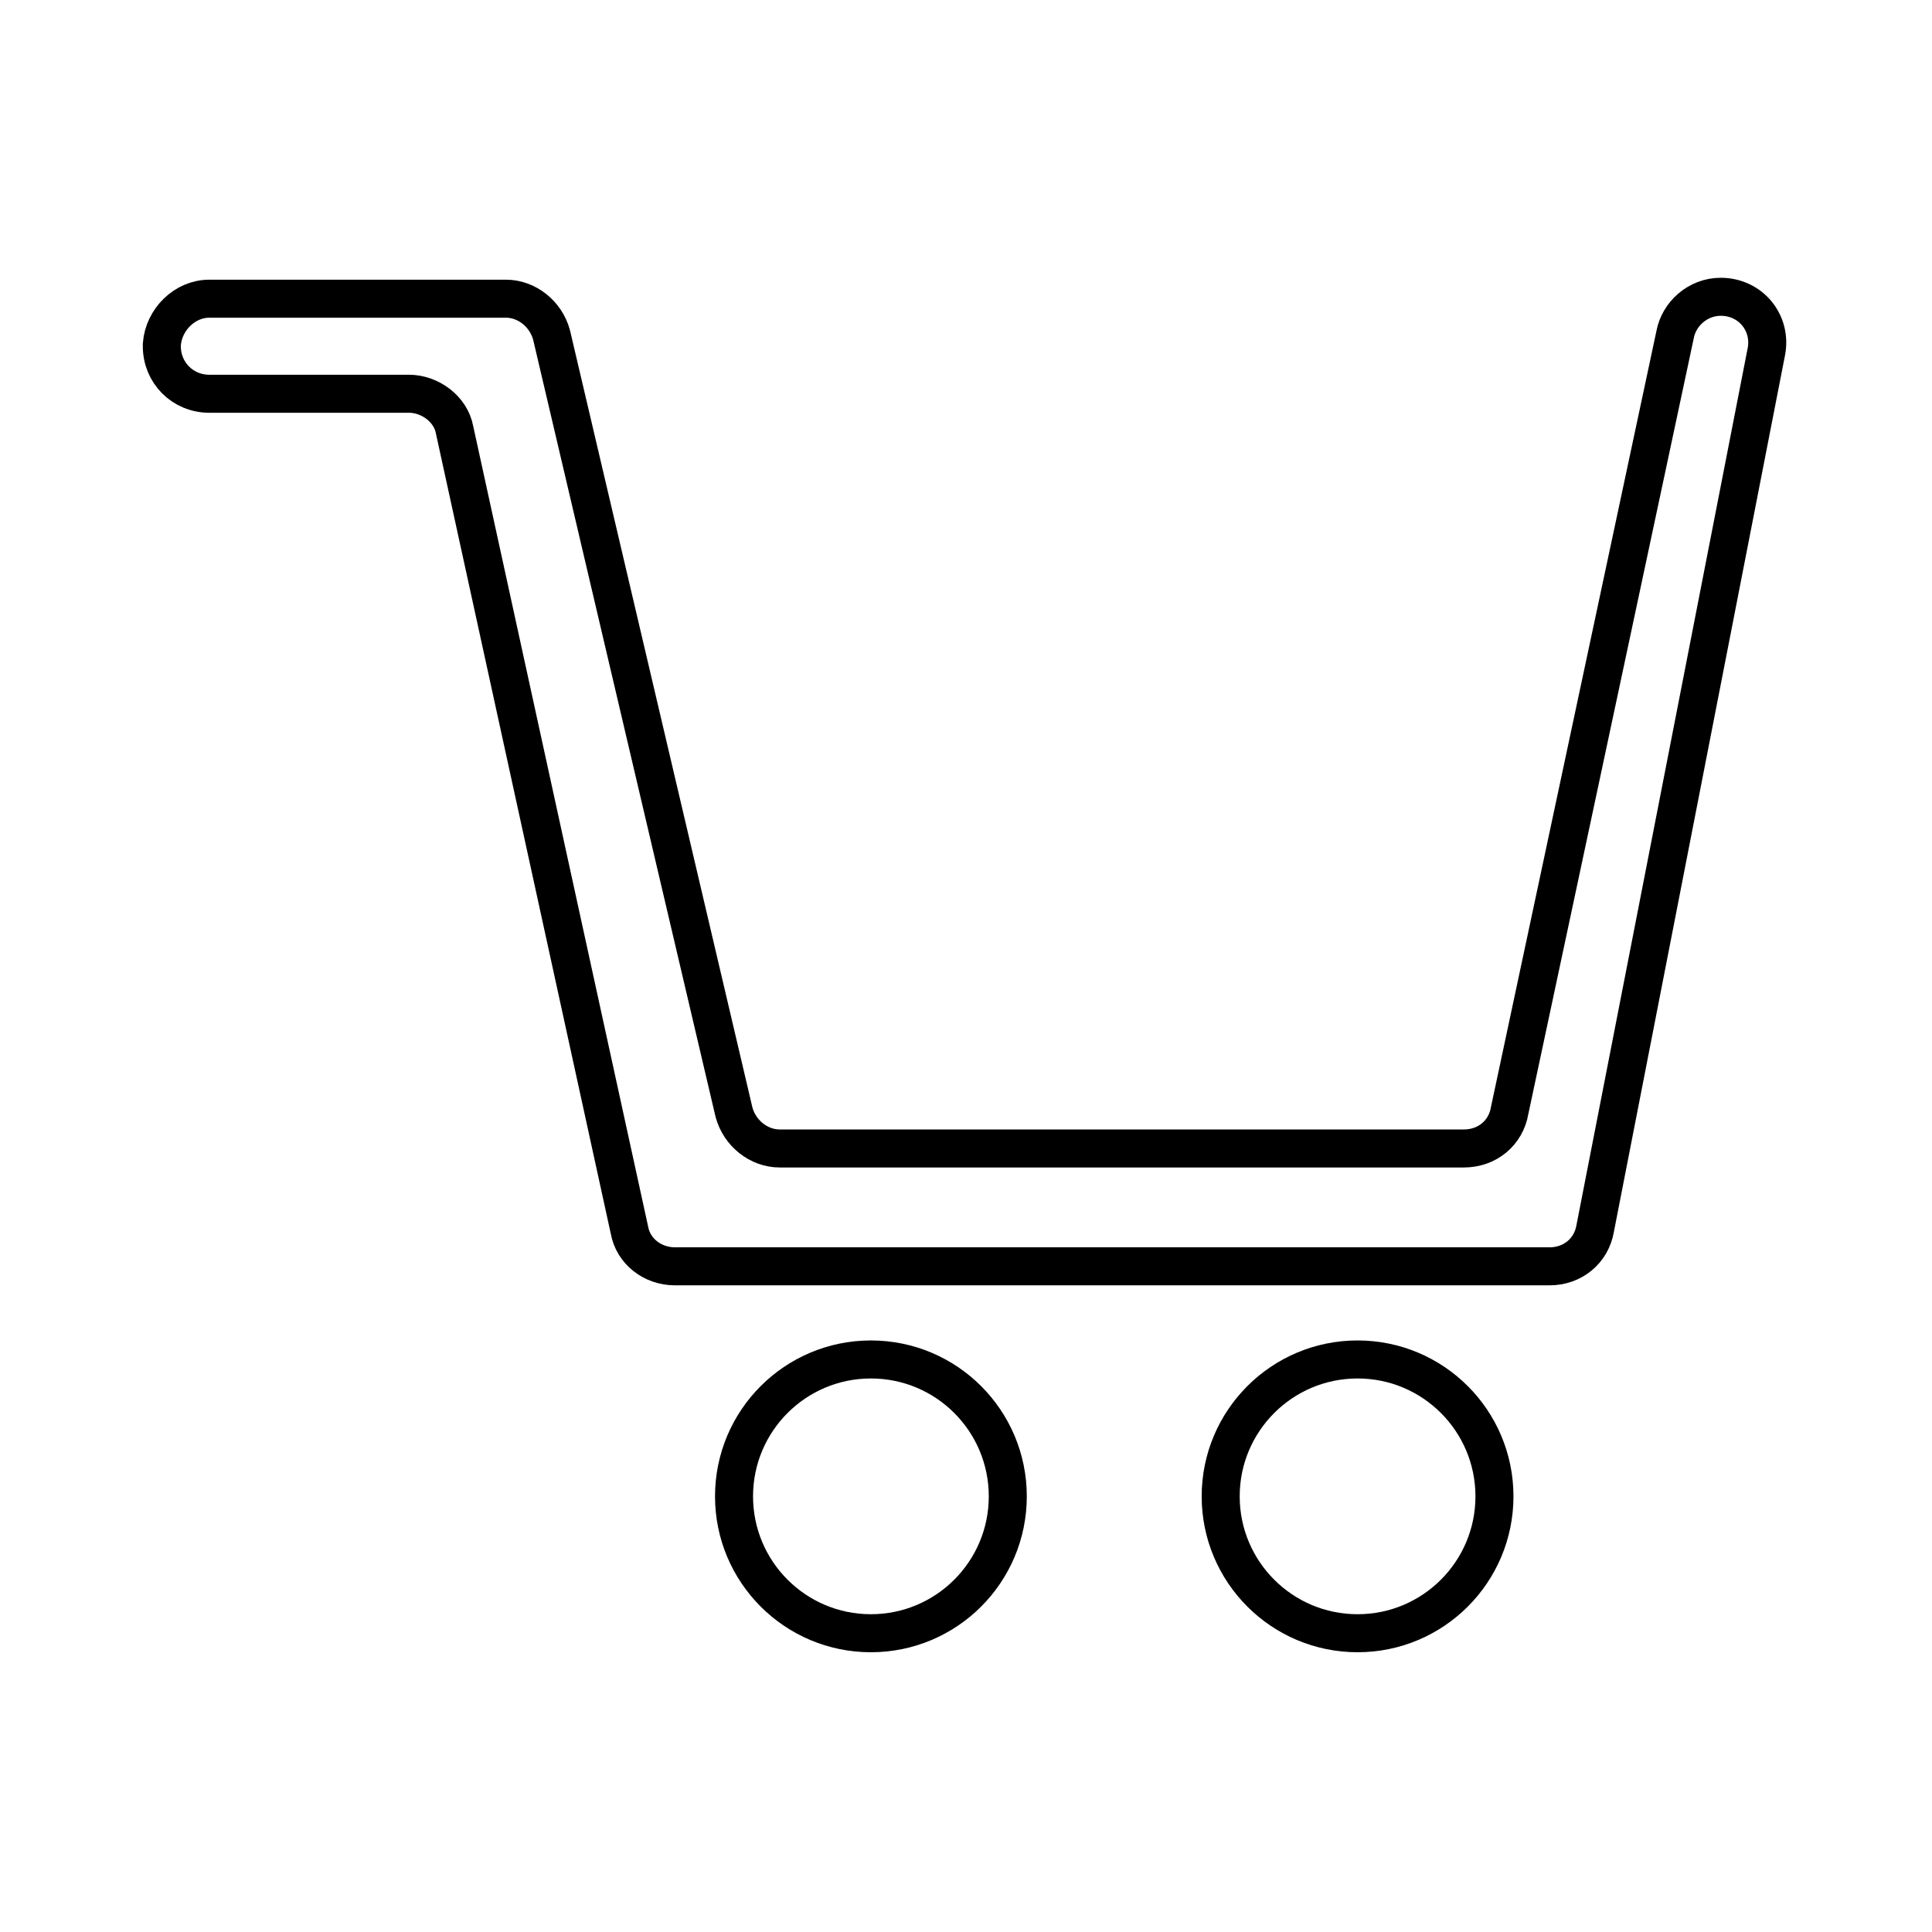 <?xml version="1.0" encoding="UTF-8"?>
<!-- Uploaded to: SVG Repo, www.svgrepo.com, Generator: SVG Repo Mixer Tools -->
<svg width="800px" height="800px" version="1.1" viewBox="144 144 512 512" xmlns="http://www.w3.org/2000/svg">
 <defs>
  <clipPath id="c">
   <path d="m325 361h326.9v290.9h-326.9z"/>
  </clipPath>
  <clipPath id="b">
   <path d="m196 361h358v290.9h-358z"/>
  </clipPath>
  <clipPath id="a">
   <path d="m148.09 148.09h503.81v474.91h-503.81z"/>
  </clipPath>
 </defs>
 <g>
  <g clip-path="url(#c)">
   <path transform="matrix(5.038 0 0 5.038 148.09 148.09)" d="m77.8 77.9c0 3.976-3.224 7.2-7.2 7.2-3.977 0-7.201-3.224-7.201-7.2 0-3.977 3.224-7.201 7.201-7.201 3.976 0 7.2 3.224 7.2 7.201" fill="none" stroke="#000000" stroke-miterlimit="10" stroke-width="2"/>
  </g>
  <g clip-path="url(#b)">
   <path transform="matrix(5.038 0 0 5.038 148.09 148.09)" d="m52.2 77.9c0 3.976-3.224 7.2-7.2 7.2-3.977 0-7.2-3.224-7.2-7.2 0-3.977 3.223-7.201 7.2-7.201 3.976 0 7.2 3.224 7.2 7.201" fill="none" stroke="#000000" stroke-miterlimit="10" stroke-width="2"/>
  </g>
  <g clip-path="url(#a)">
   <path transform="matrix(5.038 0 0 5.038 148.09 148.09)" d="m10.2 14.9h15.6c1.1 0 2.1 0.8 2.4 1.9l9.6 40.9c0.3 1.1 1.3 1.9 2.4 1.9h36c1.2 0 2.2-0.8 2.4-2l8.7-40.8c0.2-1.1 1.2-2 2.4-2 1.6 0 2.7 1.4 2.4 2.9l-9 46.1c-0.2 1.2-1.2 2-2.4 2h-46c-1.2 0-2.2-0.8-2.4-1.9l-9.2-42.1c-0.2-1.1-1.3-1.9-2.4-1.9l-10.499 7.75e-4c-1.4 0-2.5-1.1-2.5-2.5v-0.1c0.1-1.3 1.2-2.401 2.5-2.401z" fill="none" stroke="#000000" stroke-miterlimit="10" stroke-width="2"/>
  </g>
 </g>
</svg>